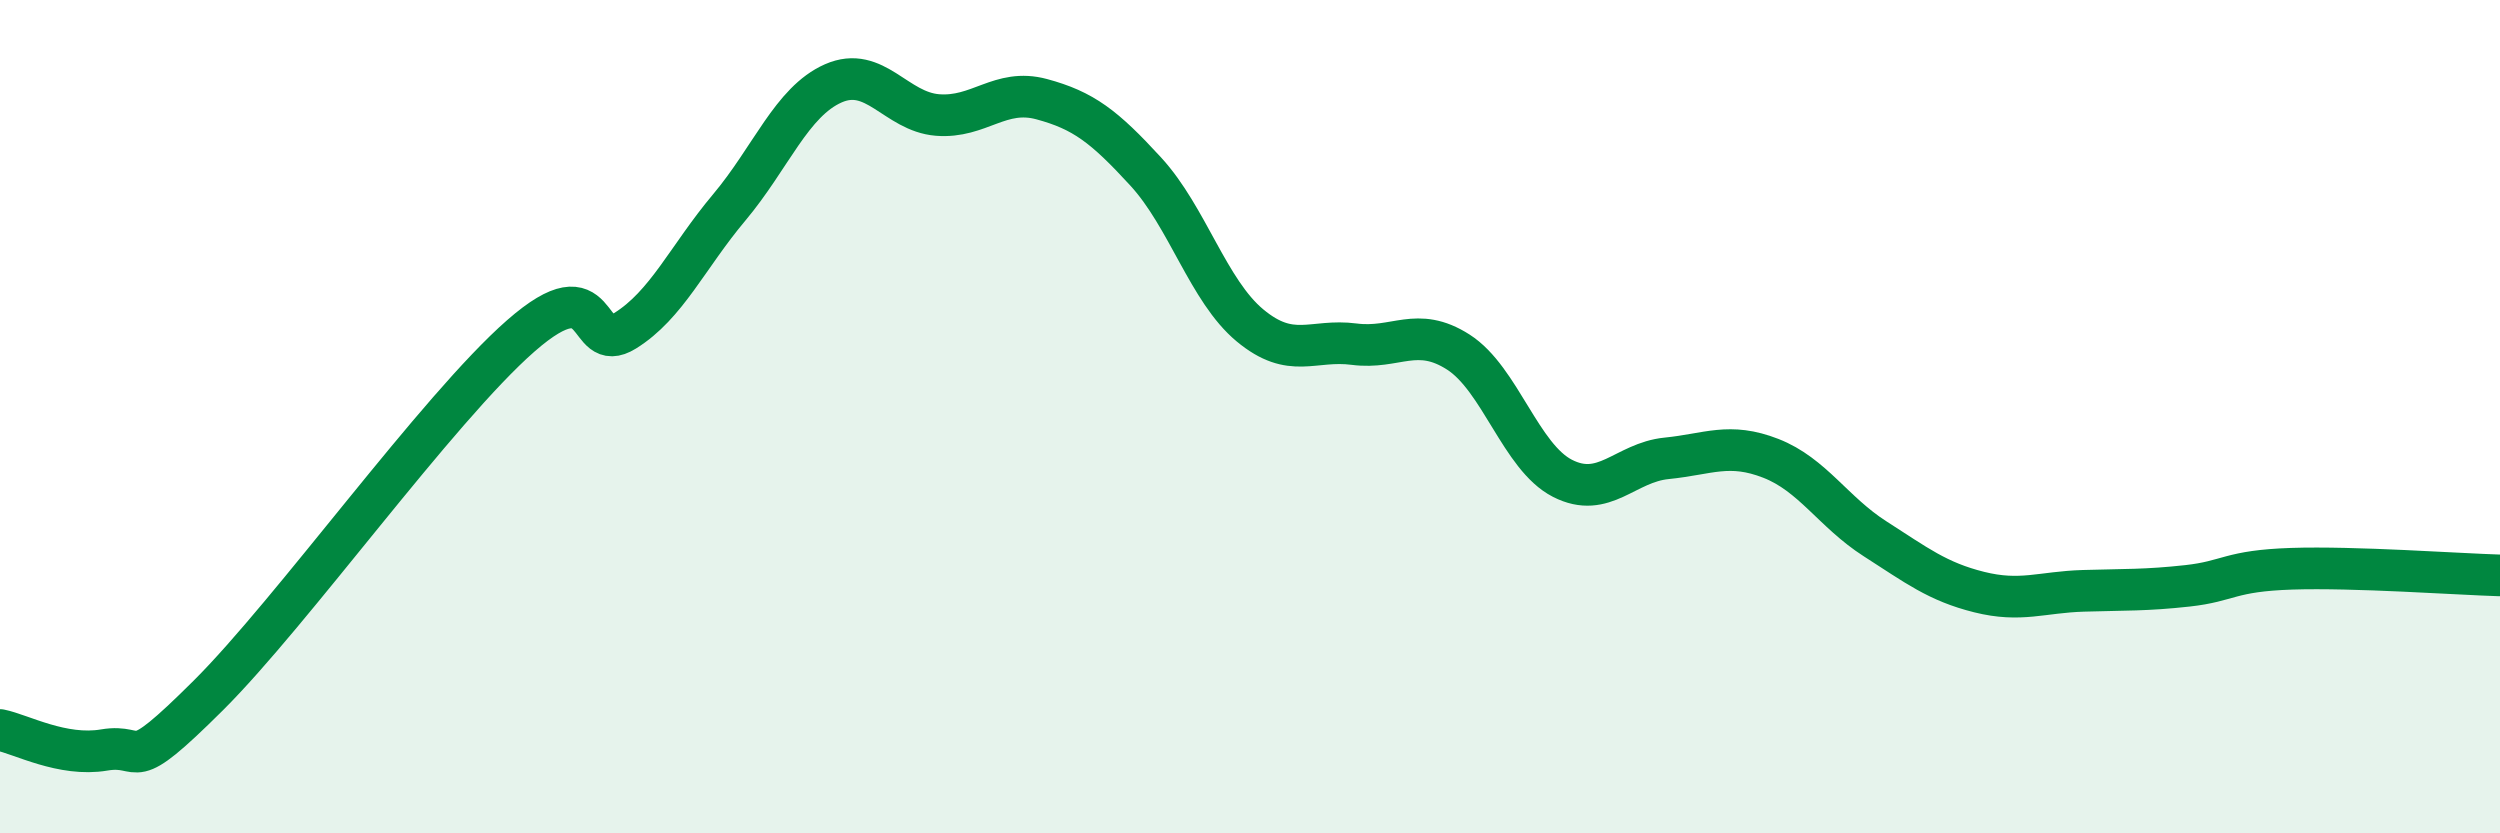 
    <svg width="60" height="20" viewBox="0 0 60 20" xmlns="http://www.w3.org/2000/svg">
      <path
        d="M 0,17.52 C 0.5,17.62 1.5,18.17 2.5,18 C 3.5,17.83 3,18.68 5,16.69 C 7,14.7 10.5,9.81 12.5,8.06 C 14.5,6.31 14,8.56 15,7.94 C 16,7.32 16.5,6.17 17.5,4.98 C 18.5,3.79 19,2.44 20,2 C 21,1.56 21.5,2.68 22.5,2.76 C 23.5,2.84 24,2.11 25,2.38 C 26,2.65 26.5,3.03 27.5,4.12 C 28.5,5.21 29,6.98 30,7.81 C 31,8.64 31.5,8.13 32.5,8.26 C 33.5,8.39 34,7.81 35,8.45 C 36,9.09 36.5,10.97 37.5,11.48 C 38.5,11.99 39,11.1 40,11 C 41,10.9 41.5,10.61 42.5,11 C 43.5,11.39 44,12.29 45,12.93 C 46,13.57 46.5,13.96 47.5,14.21 C 48.5,14.46 49,14.21 50,14.18 C 51,14.15 51.5,14.17 52.5,14.06 C 53.5,13.95 53.5,13.7 55,13.65 C 56.5,13.6 59,13.78 60,13.81L60 20L0 20Z"
        fill="#008740"
        opacity="0.1"
        stroke-linecap="round"
        stroke-linejoin="round"
      />
      <path
        d="M 0,17.52 C 0.5,17.62 1.5,18.17 2.5,18 C 3.5,17.83 3,18.68 5,16.69 C 7,14.7 10.5,9.81 12.5,8.06 C 14.5,6.31 14,8.56 15,7.94 C 16,7.32 16.5,6.17 17.5,4.98 C 18.5,3.79 19,2.44 20,2 C 21,1.56 21.5,2.68 22.5,2.76 C 23.5,2.84 24,2.11 25,2.38 C 26,2.65 26.5,3.03 27.5,4.12 C 28.5,5.21 29,6.98 30,7.81 C 31,8.64 31.5,8.13 32.5,8.26 C 33.5,8.39 34,7.81 35,8.45 C 36,9.09 36.5,10.97 37.5,11.48 C 38.5,11.99 39,11.1 40,11 C 41,10.9 41.5,10.61 42.5,11 C 43.5,11.39 44,12.29 45,12.93 C 46,13.57 46.5,13.96 47.5,14.21 C 48.5,14.46 49,14.21 50,14.18 C 51,14.15 51.5,14.17 52.5,14.06 C 53.5,13.95 53.5,13.7 55,13.65 C 56.5,13.6 59,13.78 60,13.81"
        stroke="#008740"
        stroke-width="1"
        fill="none"
        stroke-linecap="round"
        stroke-linejoin="round"
      />
    </svg>
  
